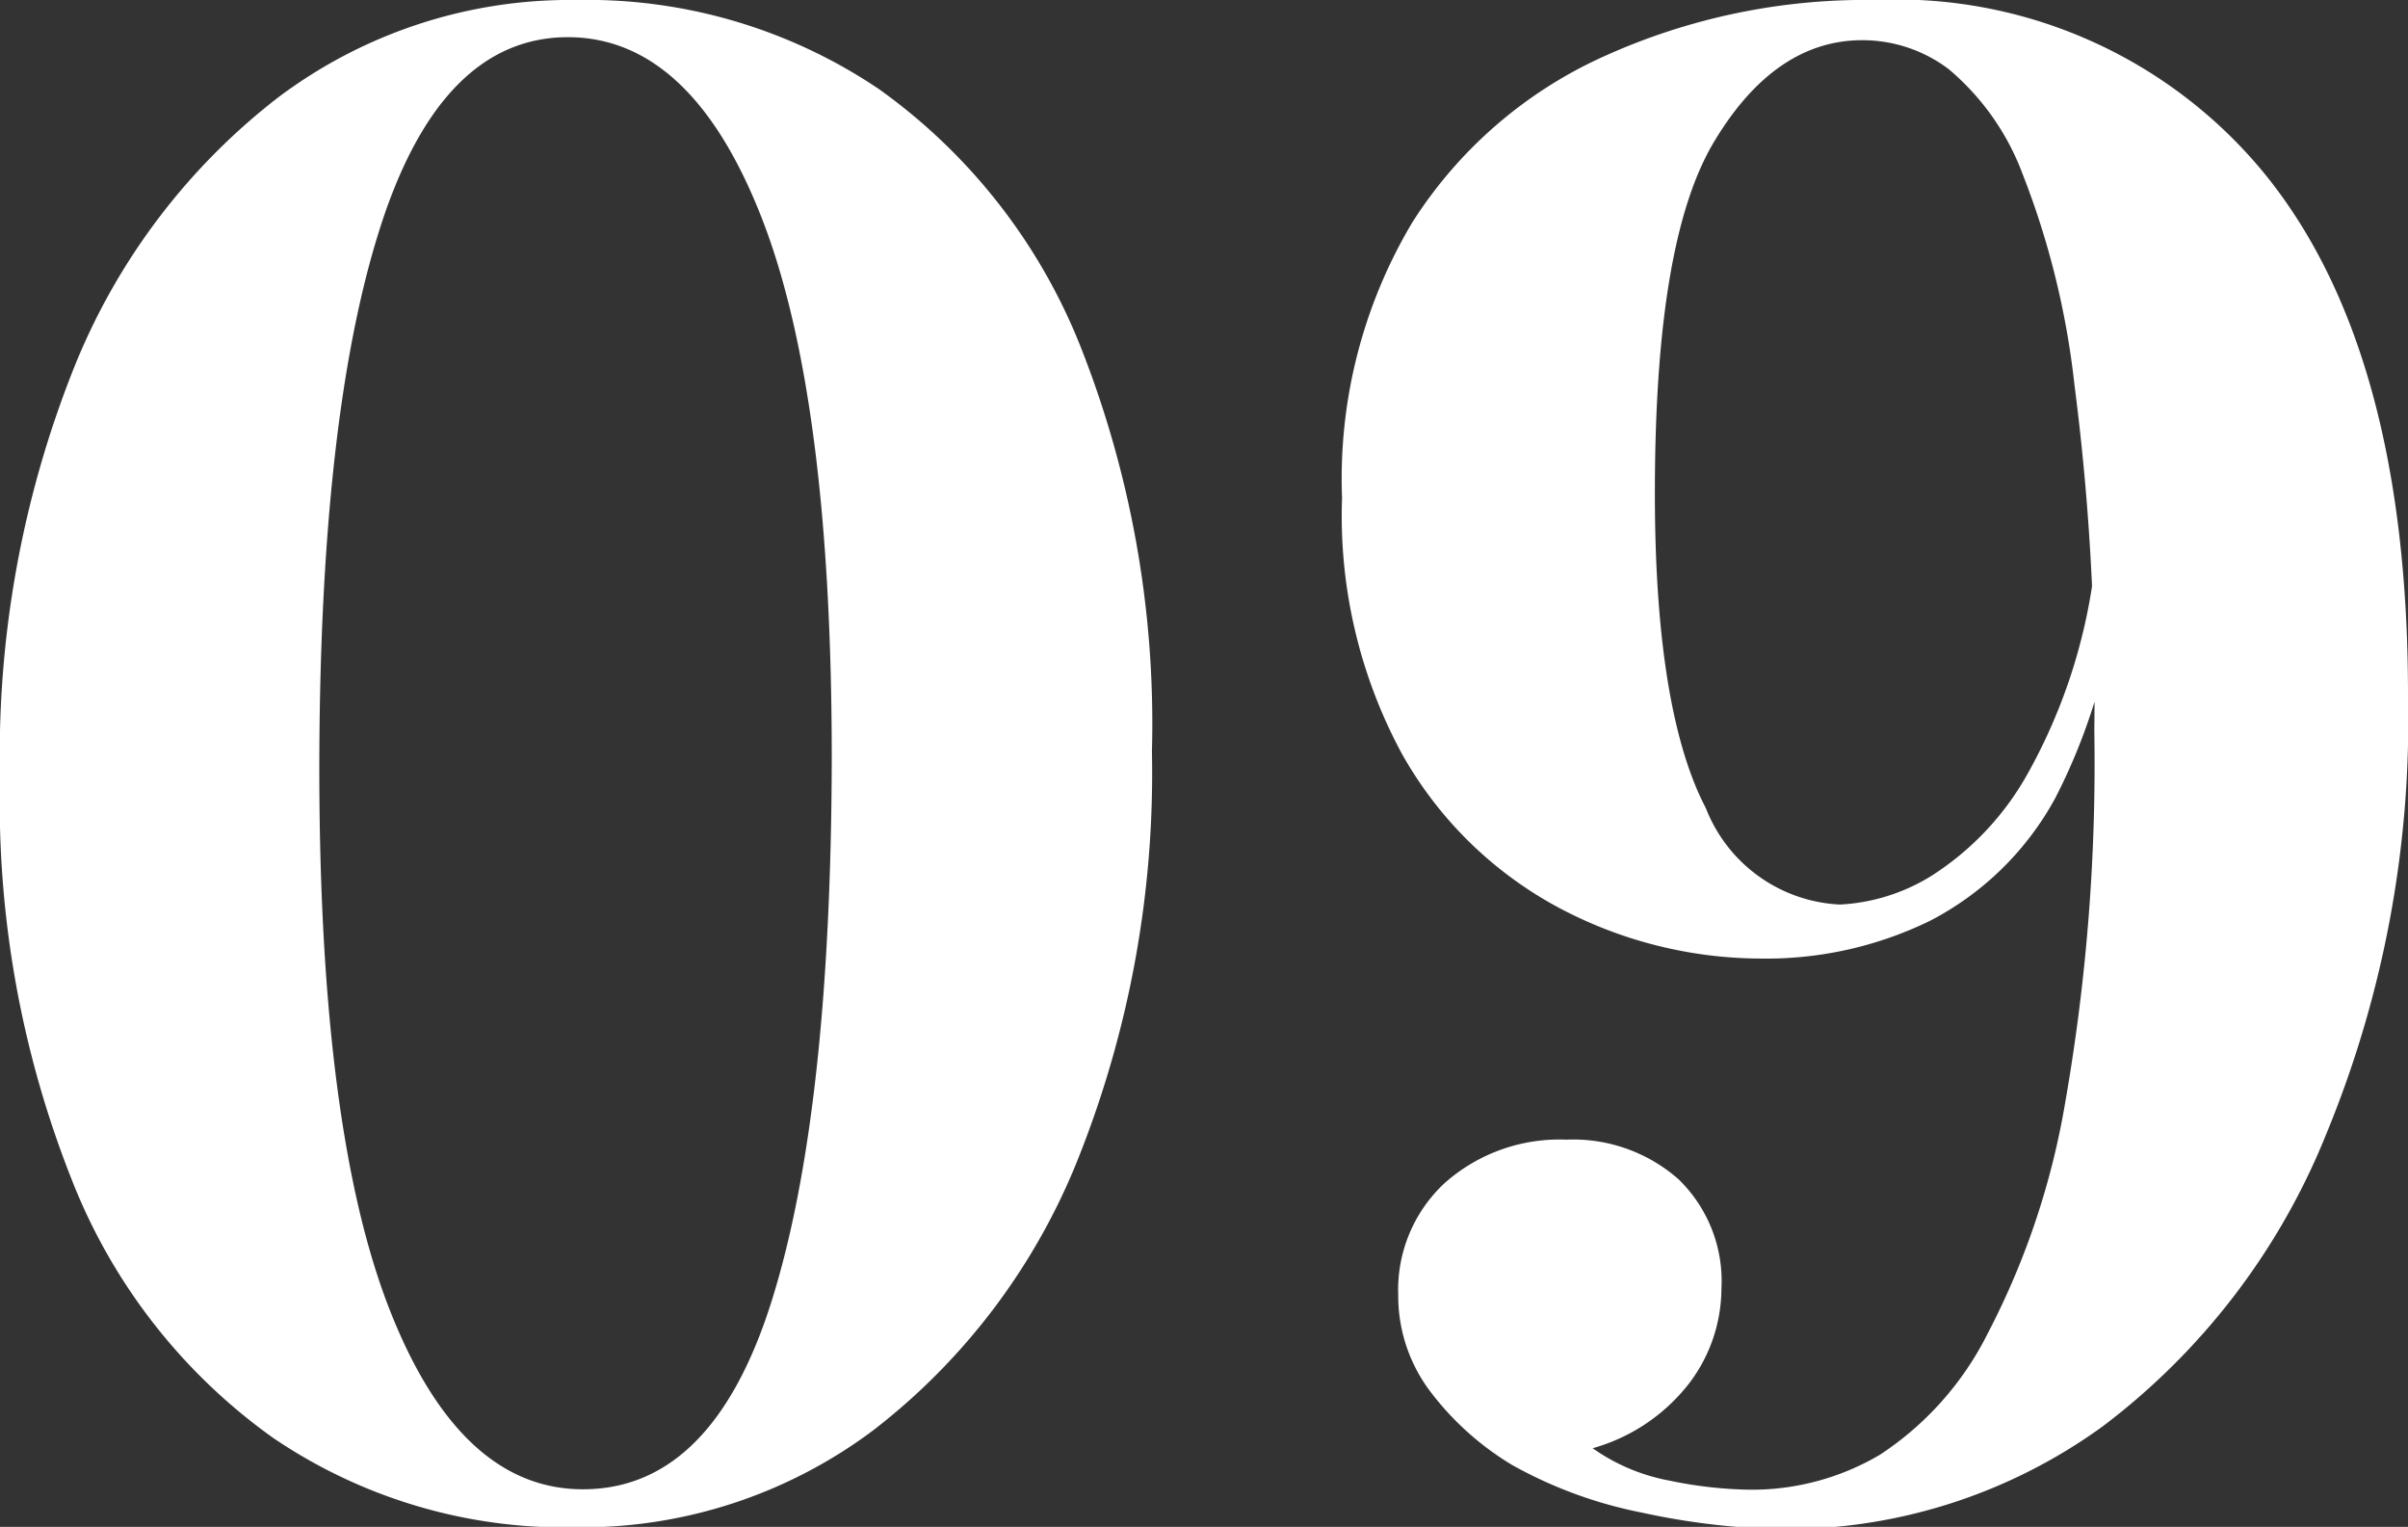 <?xml version="1.0" encoding="UTF-8"?> <svg xmlns="http://www.w3.org/2000/svg" viewBox="0 0 55.73 35.33"><rect x="0" y="0" width="55.73" height="35.33" fill="#333333" stroke="none"/> <defs> <style>.cls-1{fill:#fff;}</style> </defs> <title>Ресурс 210</title> <g id="Слой_2" data-name="Слой 2"> <g id="Слой_1-2" data-name="Слой 1"> <path class="cls-1" d="M13.34,0a12.07,12.07,0,0,1,7,2.06A13.37,13.37,0,0,1,25,8a23.72,23.72,0,0,1,1.66,9.39,24.08,24.08,0,0,1-1.7,9.4,14.88,14.88,0,0,1-4.73,6.29,11.23,11.23,0,0,1-6.91,2.26,12,12,0,0,1-7-2.07,13.27,13.27,0,0,1-4.65-5.95A23.7,23.7,0,0,1,0,18,24.17,24.17,0,0,1,1.7,8.54,14.91,14.91,0,0,1,6.43,2.26,11.23,11.23,0,0,1,13.34,0Zm-.19.86q-2.93,0-4.34,4.37T7.39,17.76q0,8.4,1.63,12.55t4.47,4.15q3,0,4.37-4.36t1.39-12.53q0-8.4-1.63-12.55T13.15.86Z"></path> <path class="cls-1" d="M43.39,0a11,11,0,0,1,9.07,4.08q3.27,4.08,3.27,12a25.09,25.09,0,0,1-1.9,10.18A15.89,15.89,0,0,1,48.67,33a12.48,12.48,0,0,1-7.58,2.38A16.71,16.71,0,0,1,38,35a10.17,10.17,0,0,1-3-1.1,6.69,6.69,0,0,1-1.85-1.64,3.67,3.67,0,0,1-.79-2.3,3.37,3.37,0,0,1,1.08-2.59,4,4,0,0,1,2.81-1,3.69,3.69,0,0,1,2.59.91,3.28,3.28,0,0,1,1,2.55A3.64,3.64,0,0,1,39.1,32a4.29,4.29,0,0,1-2.24,1.51,4.5,4.5,0,0,0,1.78.75,9.71,9.71,0,0,0,1.87.21,5.83,5.83,0,0,0,3-.81A7.21,7.21,0,0,0,46,30.86a18,18,0,0,0,1.8-5.37,45.44,45.44,0,0,0,.67-8.59,56.18,56.18,0,0,0-.46-8A19.06,19.06,0,0,0,46.8,4a5.83,5.83,0,0,0-1.7-2.4,3.31,3.31,0,0,0-2-.67c-1.34,0-2.49.78-3.43,2.35S38.3,7.58,38.3,11.42c0,3.36.4,5.79,1.18,7.28a3.51,3.51,0,0,0,3.1,2.23,4.44,4.44,0,0,0,2.13-.67,6.63,6.63,0,0,0,2.23-2.38,12.89,12.89,0,0,0,1.54-4.78l.58-.09a13.7,13.7,0,0,1-1.49,5.45,6.92,6.92,0,0,1-2.91,2.85,8.64,8.64,0,0,1-3.91.87A10,10,0,0,1,36.07,21a9.07,9.07,0,0,1-3.62-3.55,11.57,11.57,0,0,1-1.39-5.93,11.56,11.56,0,0,1,1.63-6.38A10.24,10.24,0,0,1,37.13,1.3,14.67,14.67,0,0,1,43.39,0Z"></path> </g> </g> </svg> 